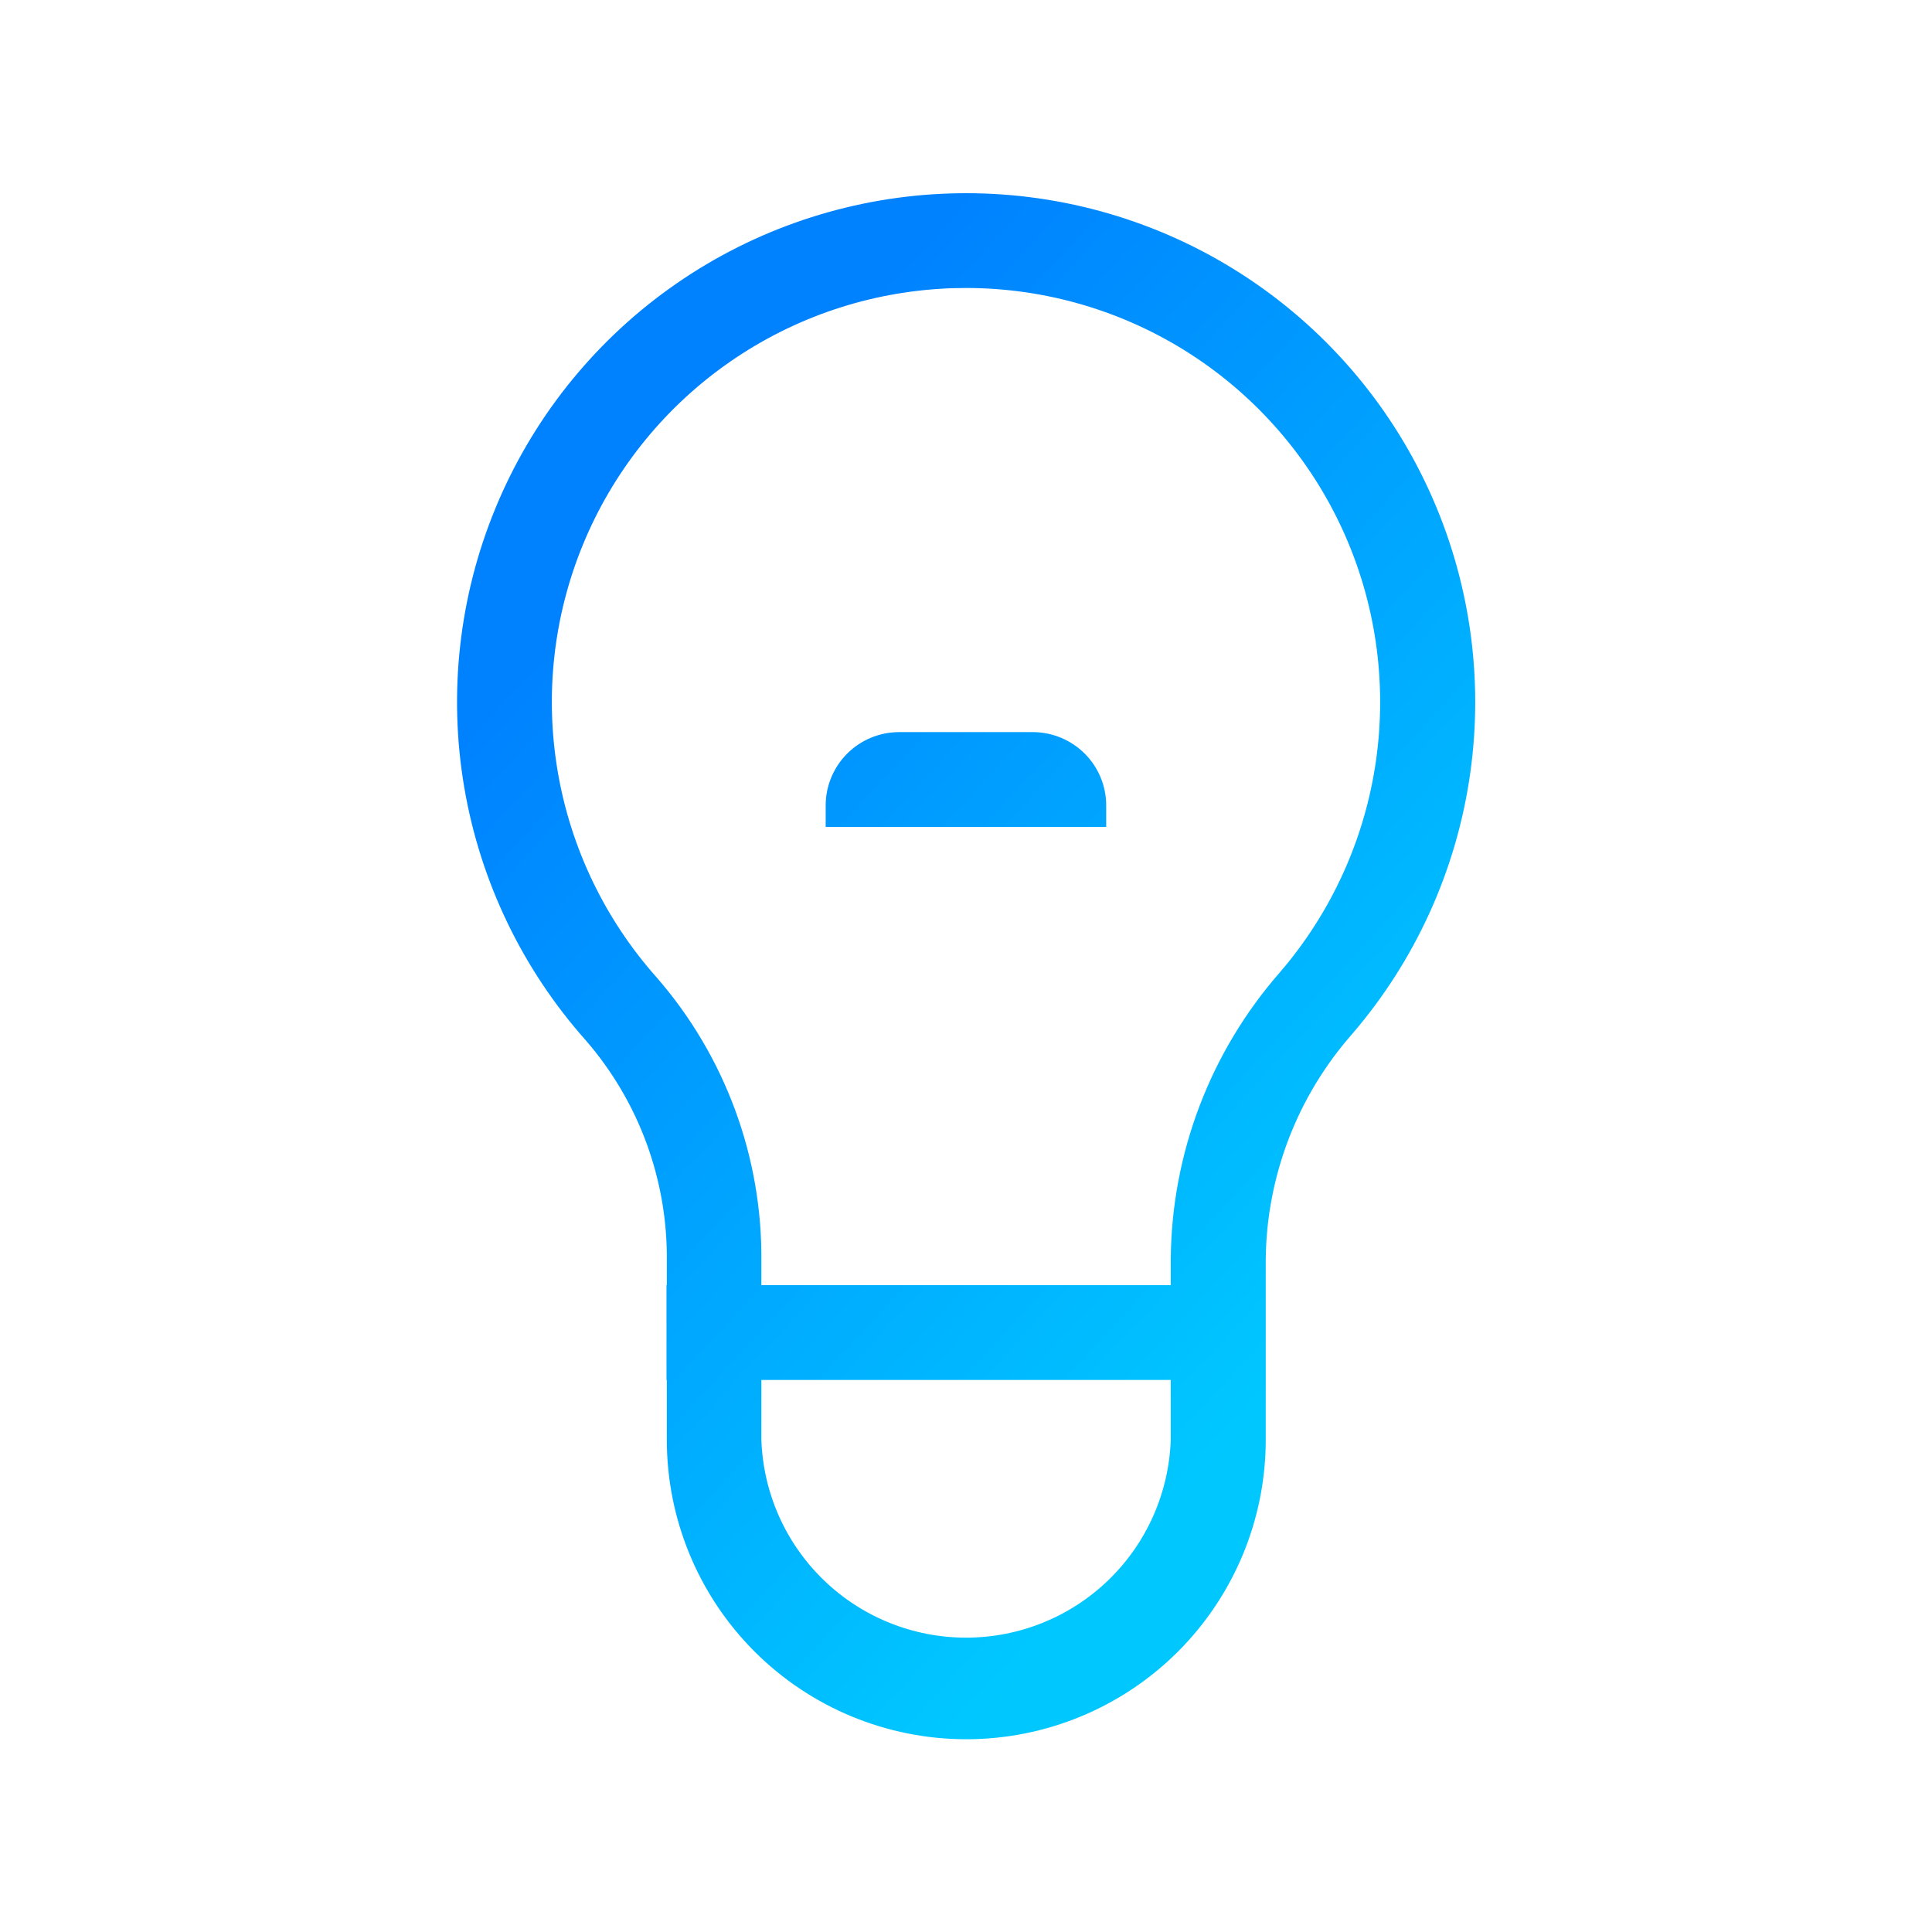 <svg width="48" height="48" viewBox="0 0 48 48" fill="none" xmlns="http://www.w3.org/2000/svg">
<g clip-path="url(#clip0_297_6788)">
<mask id="mask0_297_6788" style="mask-type:luminance" maskUnits="userSpaceOnUse" x="0" y="0" width="48" height="48">
<path d="M48 0H0V48H48V0Z" fill="white"/>
</mask>
<g mask="url(#mask0_297_6788)">
<path fill-rule="evenodd" clip-rule="evenodd" d="M24.006 7.155C25.975 7.156 27.903 7.722 29.56 8.786C31.216 9.85 32.533 11.367 33.354 13.157C34.174 14.947 34.464 16.935 34.188 18.885C33.913 20.834 33.083 22.664 31.799 24.157C30.071 26.13 29.108 28.659 29.087 31.282V31.93H18.916V31.345C18.943 28.75 18.015 26.235 16.31 24.279C15.029 22.838 14.179 21.067 13.856 19.166C13.533 17.266 13.75 15.314 14.483 13.531C15.216 11.748 16.435 10.207 18.001 9.084C19.567 7.96 21.417 7.299 23.341 7.176C23.564 7.161 23.785 7.155 24.006 7.155ZM18.916 34.285H29.087V35.771C29.042 37.09 28.487 38.34 27.538 39.257C26.589 40.175 25.321 40.687 24.002 40.687C22.682 40.687 21.413 40.175 20.465 39.257C19.516 38.34 18.961 37.09 18.916 35.771V34.285ZM16.567 35.771V34.285H16.559V31.93H16.567V31.345C16.592 29.326 15.875 27.369 14.551 25.844C12.977 24.074 11.932 21.897 11.534 19.562C11.137 17.227 11.404 14.827 12.305 12.636C13.206 10.445 14.704 8.551 16.628 7.17C18.553 5.789 20.827 4.977 23.191 4.826C23.464 4.809 23.735 4.8 24.006 4.8C26.427 4.8 28.797 5.494 30.834 6.801C32.871 8.108 34.491 9.972 35.5 12.173C36.509 14.373 36.866 16.816 36.527 19.213C36.189 21.61 35.169 23.859 33.59 25.694C32.23 27.24 31.469 29.223 31.447 31.282V35.771C31.447 37.744 30.663 39.636 29.268 41.032C27.873 42.427 25.98 43.211 24.007 43.211C22.034 43.211 20.142 42.427 18.746 41.032C17.351 39.636 16.567 37.744 16.567 35.771ZM27.483 20.544V20.006C27.482 19.525 27.29 19.064 26.949 18.723C26.608 18.383 26.147 18.191 25.665 18.189H22.332C21.85 18.191 21.389 18.383 21.048 18.723C20.708 19.064 20.515 19.525 20.514 20.006V20.544H27.483Z" fill="url(#paint0_linear_297_6788)"/>
</g>
</g>
<defs>
<linearGradient id="paint0_linear_297_6788" x1="24.003" y1="4.8" x2="43.152" y2="22.534" gradientUnits="userSpaceOnUse">
<stop stop-color="#0082FF"/>
<stop offset="1" stop-color="#00C8FF"/>
</linearGradient>
<clipPath id="clip0_297_6788">
<rect width="48" height="48" fill="white"/>
</clipPath>
</defs>
</svg>
